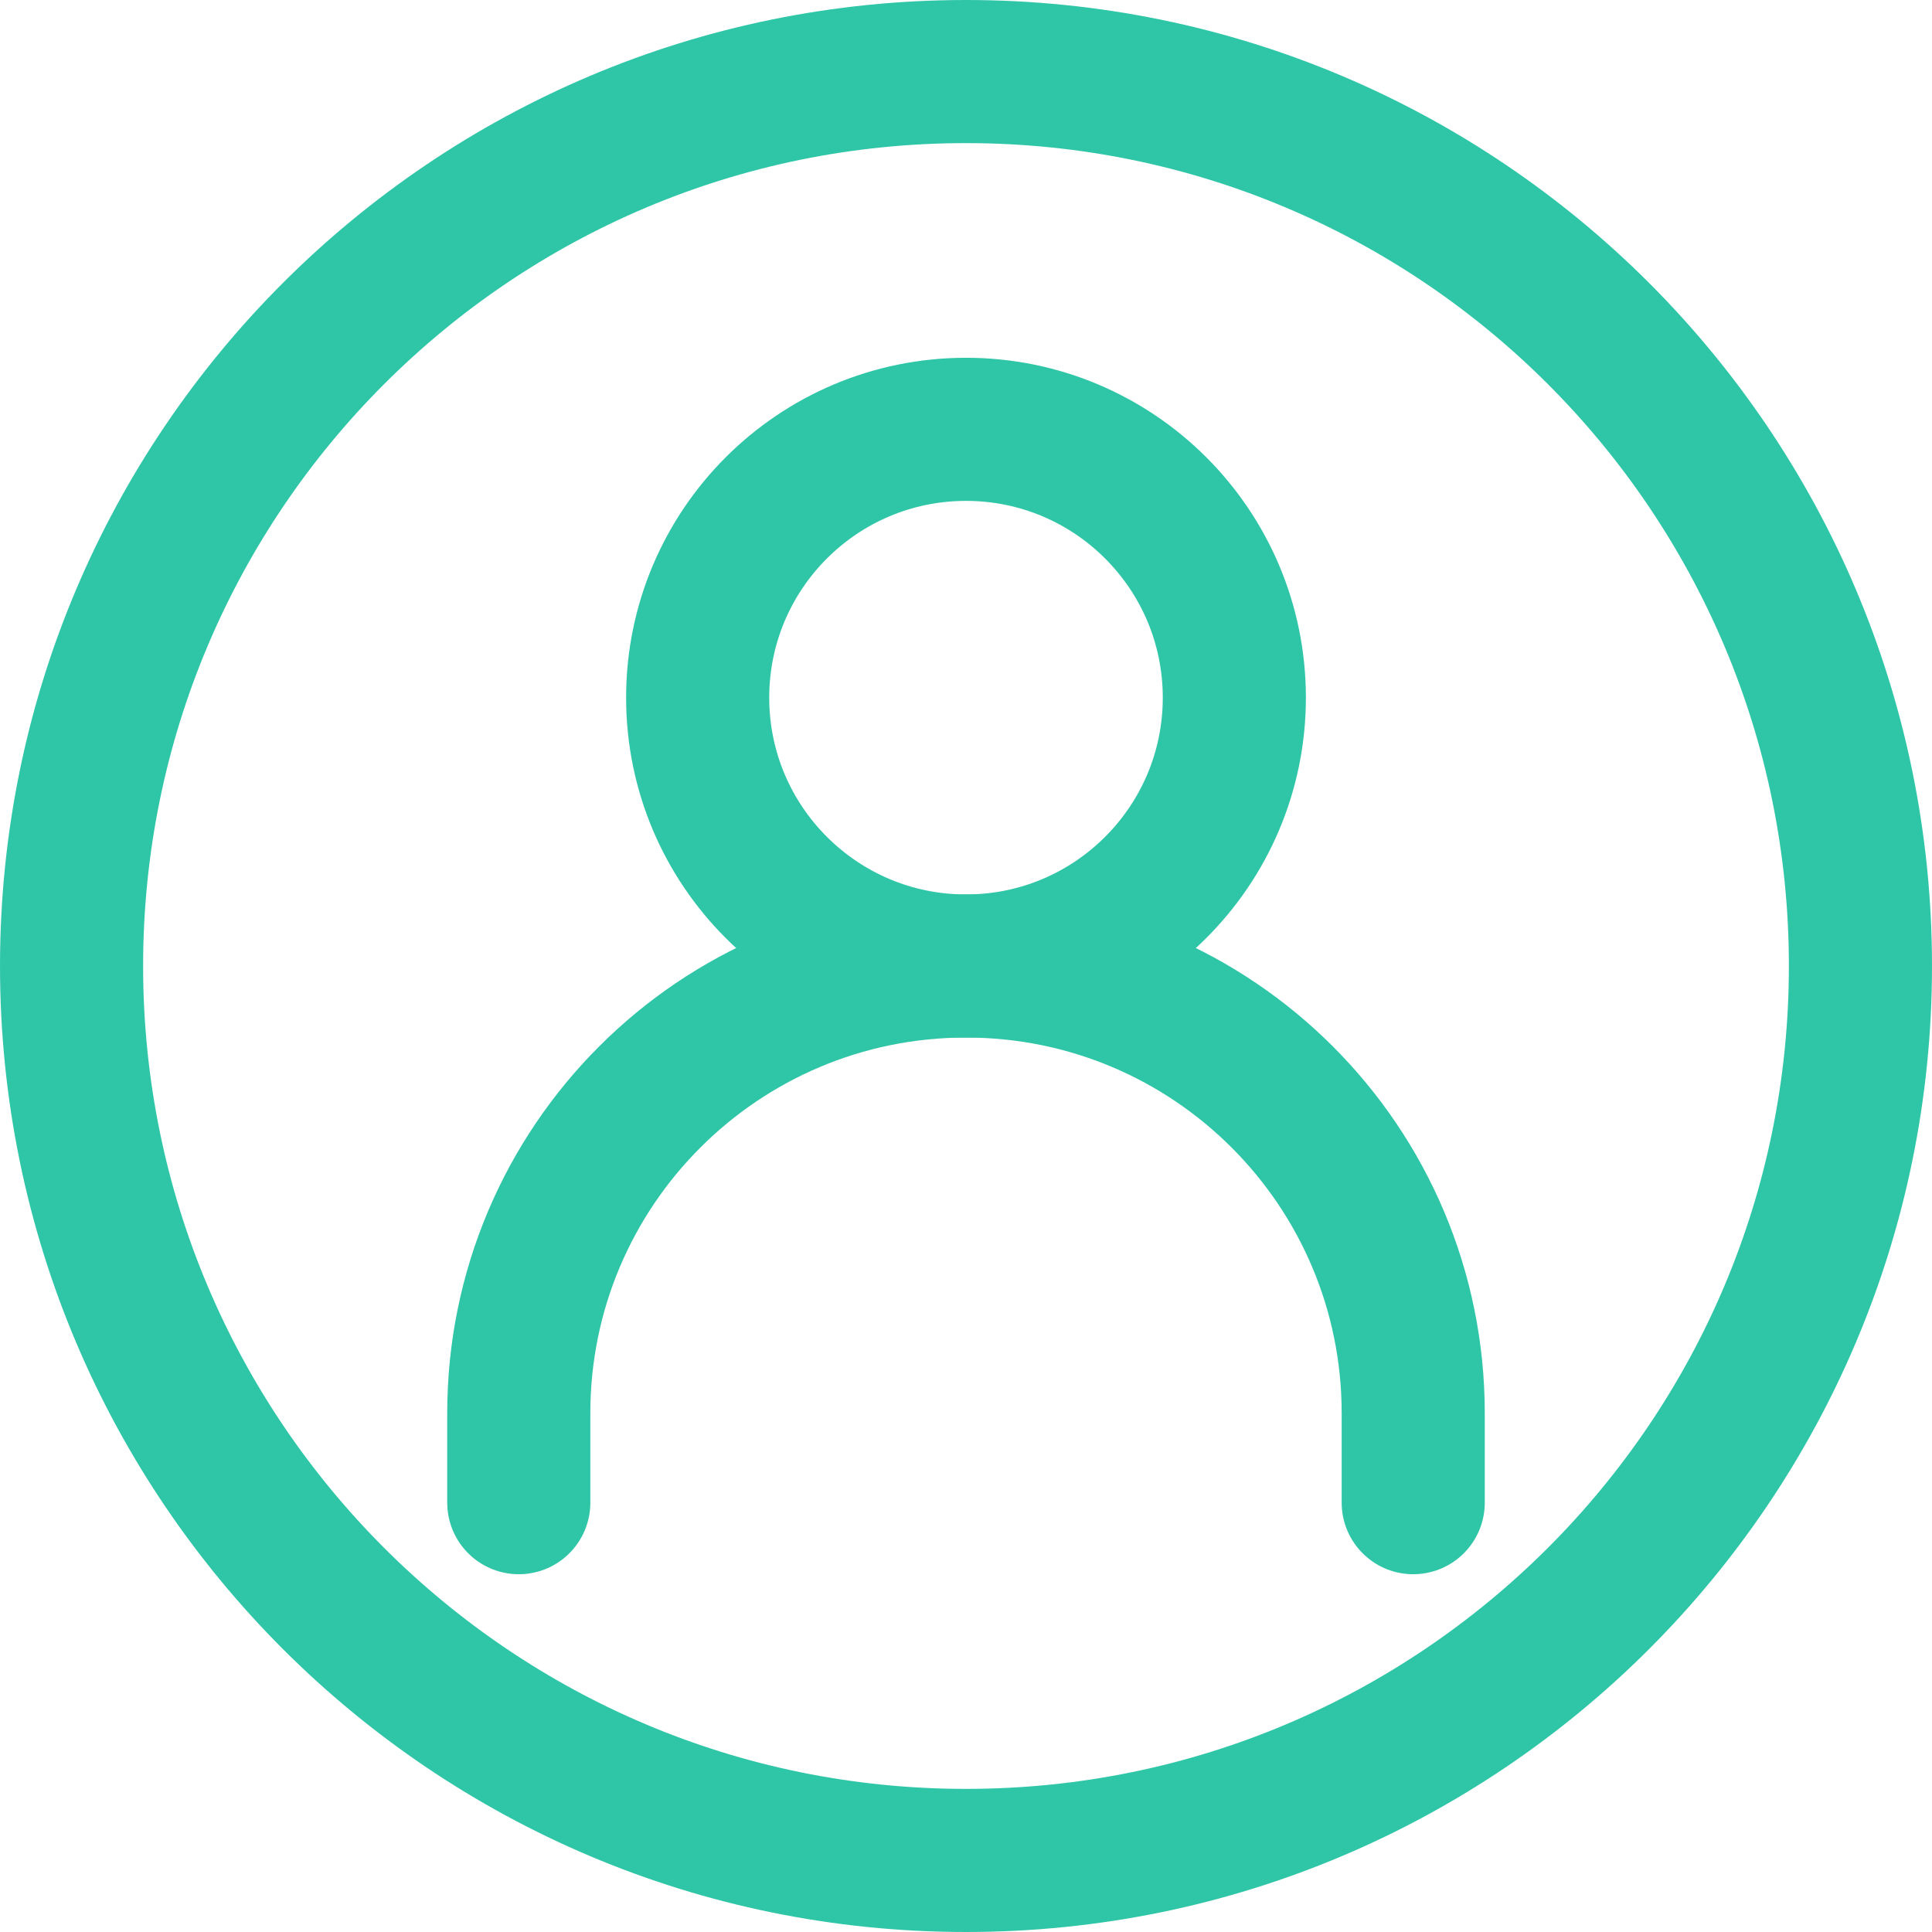 <svg width="27" height="27" viewBox="0 0 27 27" fill="none" xmlns="http://www.w3.org/2000/svg">
<path d="M7.25 21V19.75C7.25 16.298 10.048 13.5 13.5 13.5C16.952 13.5 19.75 16.298 19.75 19.75V21" stroke="#2FC6A8" stroke-width="2" stroke-linecap="round"/>
<path d="M13.5 13.5C15.571 13.5 17.25 11.821 17.25 9.75C17.25 7.679 15.571 6 13.5 6C11.429 6 9.75 7.679 9.75 9.75C9.75 11.821 11.429 13.5 13.5 13.5Z" stroke="#2FC6A8" stroke-width="2" stroke-linecap="round" stroke-linejoin="round"/>
<path d="M13.5 26C20.404 26 26 20.404 26 13.5C26 6.596 20.404 1 13.5 1C6.596 1 1 6.596 1 13.5C1 20.404 6.596 26 13.5 26Z" stroke="#2FC6A8" stroke-width="2"/>
</svg>
